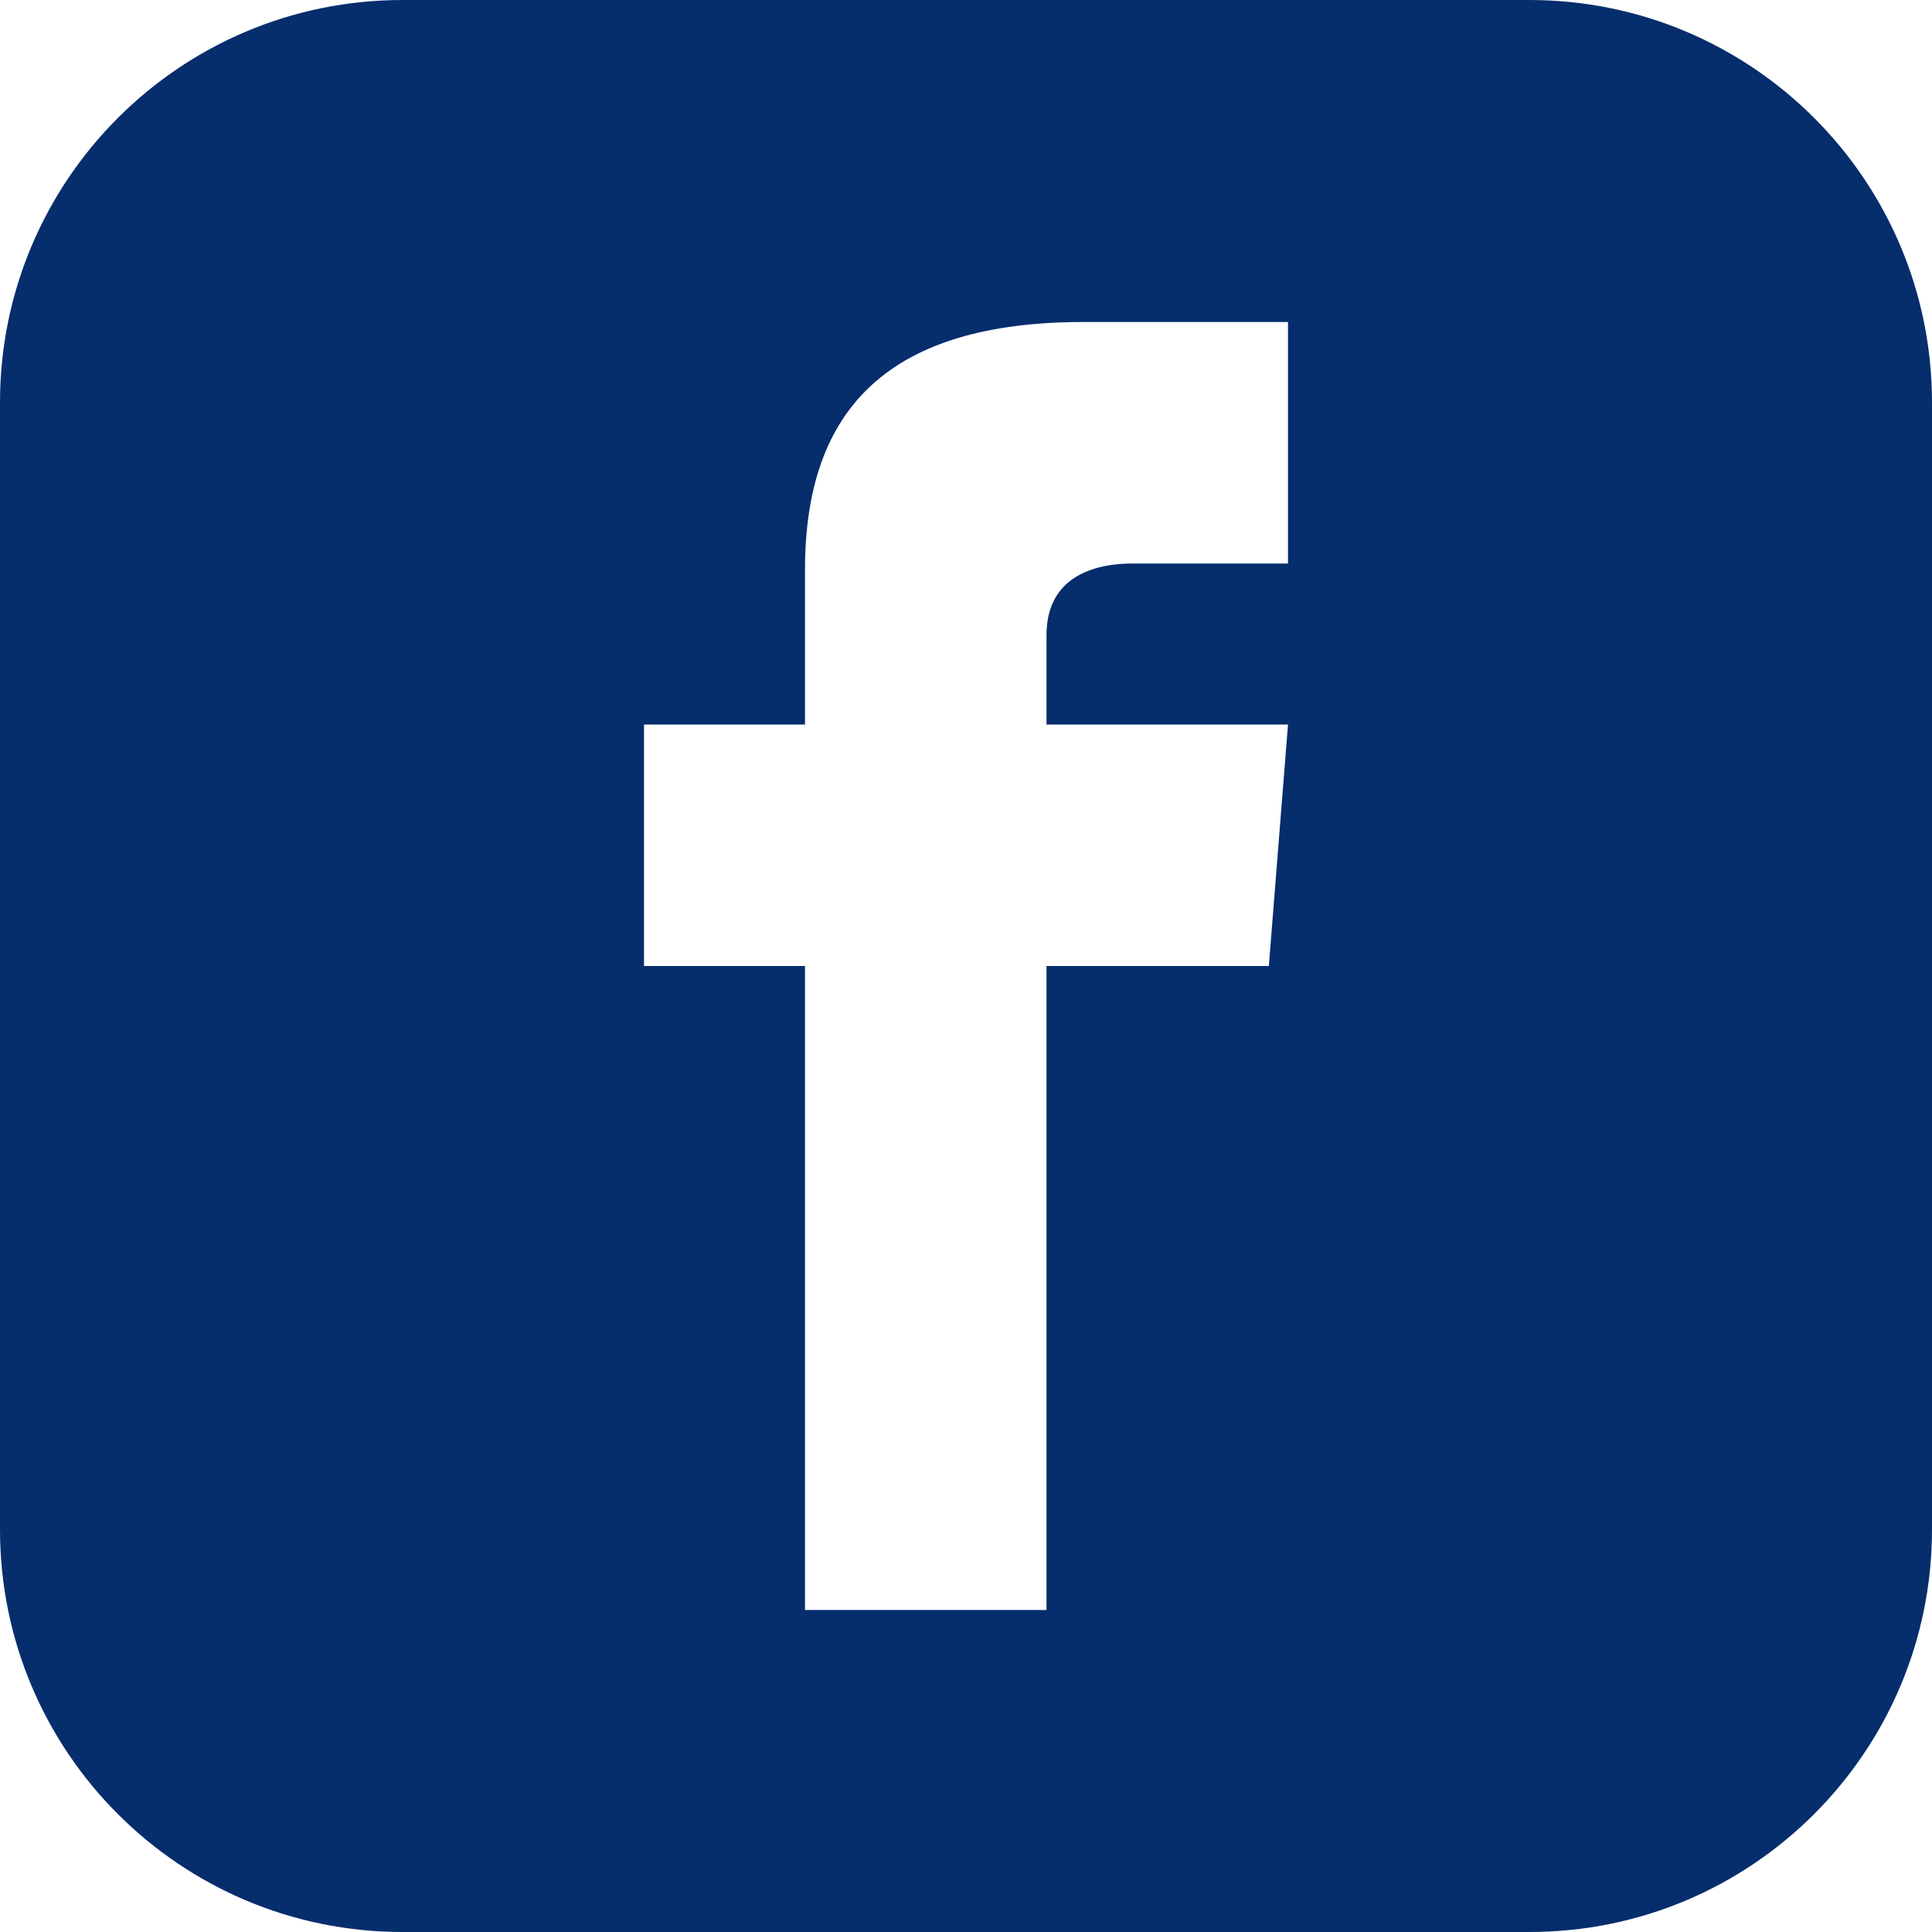 <?xml version="1.0" encoding="UTF-8"?>
<svg width="24px" height="24px" viewBox="0 0 24 24" version="1.1" xmlns="http://www.w3.org/2000/svg" xmlns:xlink="http://www.w3.org/1999/xlink">
    <title>facebook</title>
    <g id="Welcome" stroke="none" stroke-width="1" fill="none" fill-rule="evenodd">
        <g id="Anixe_Landing_final_!" transform="translate(-149, -2270)" fill="#062D6C" fill-rule="nonzero">
            <g id="footer" transform="translate(0, 1859)">
                <g id="facebook" transform="translate(149, 411)">
                    <path d="M19,0 L5,0 C2.239,0 0,2.239 0,5 L0,19 C0,21.761 2.239,24 5,24 L19,24 C21.762,24 24,21.761 24,19 L24,5 C24,2.239 21.762,0 19,0 Z M16,7 L14.076,7 C13.461,7 13,7.252 13,7.889 L13,9 L16,9 L15.762,12 L13,12 L13,20 L10,20 L10,12 L8,12 L8,9 L10,9 L10,7.077 C10,5.055 11.064,4 13.461,4 L16,4 L16,7 Z" id="Shape"></path>
                </g>
            </g>
        </g>
    </g>
</svg>